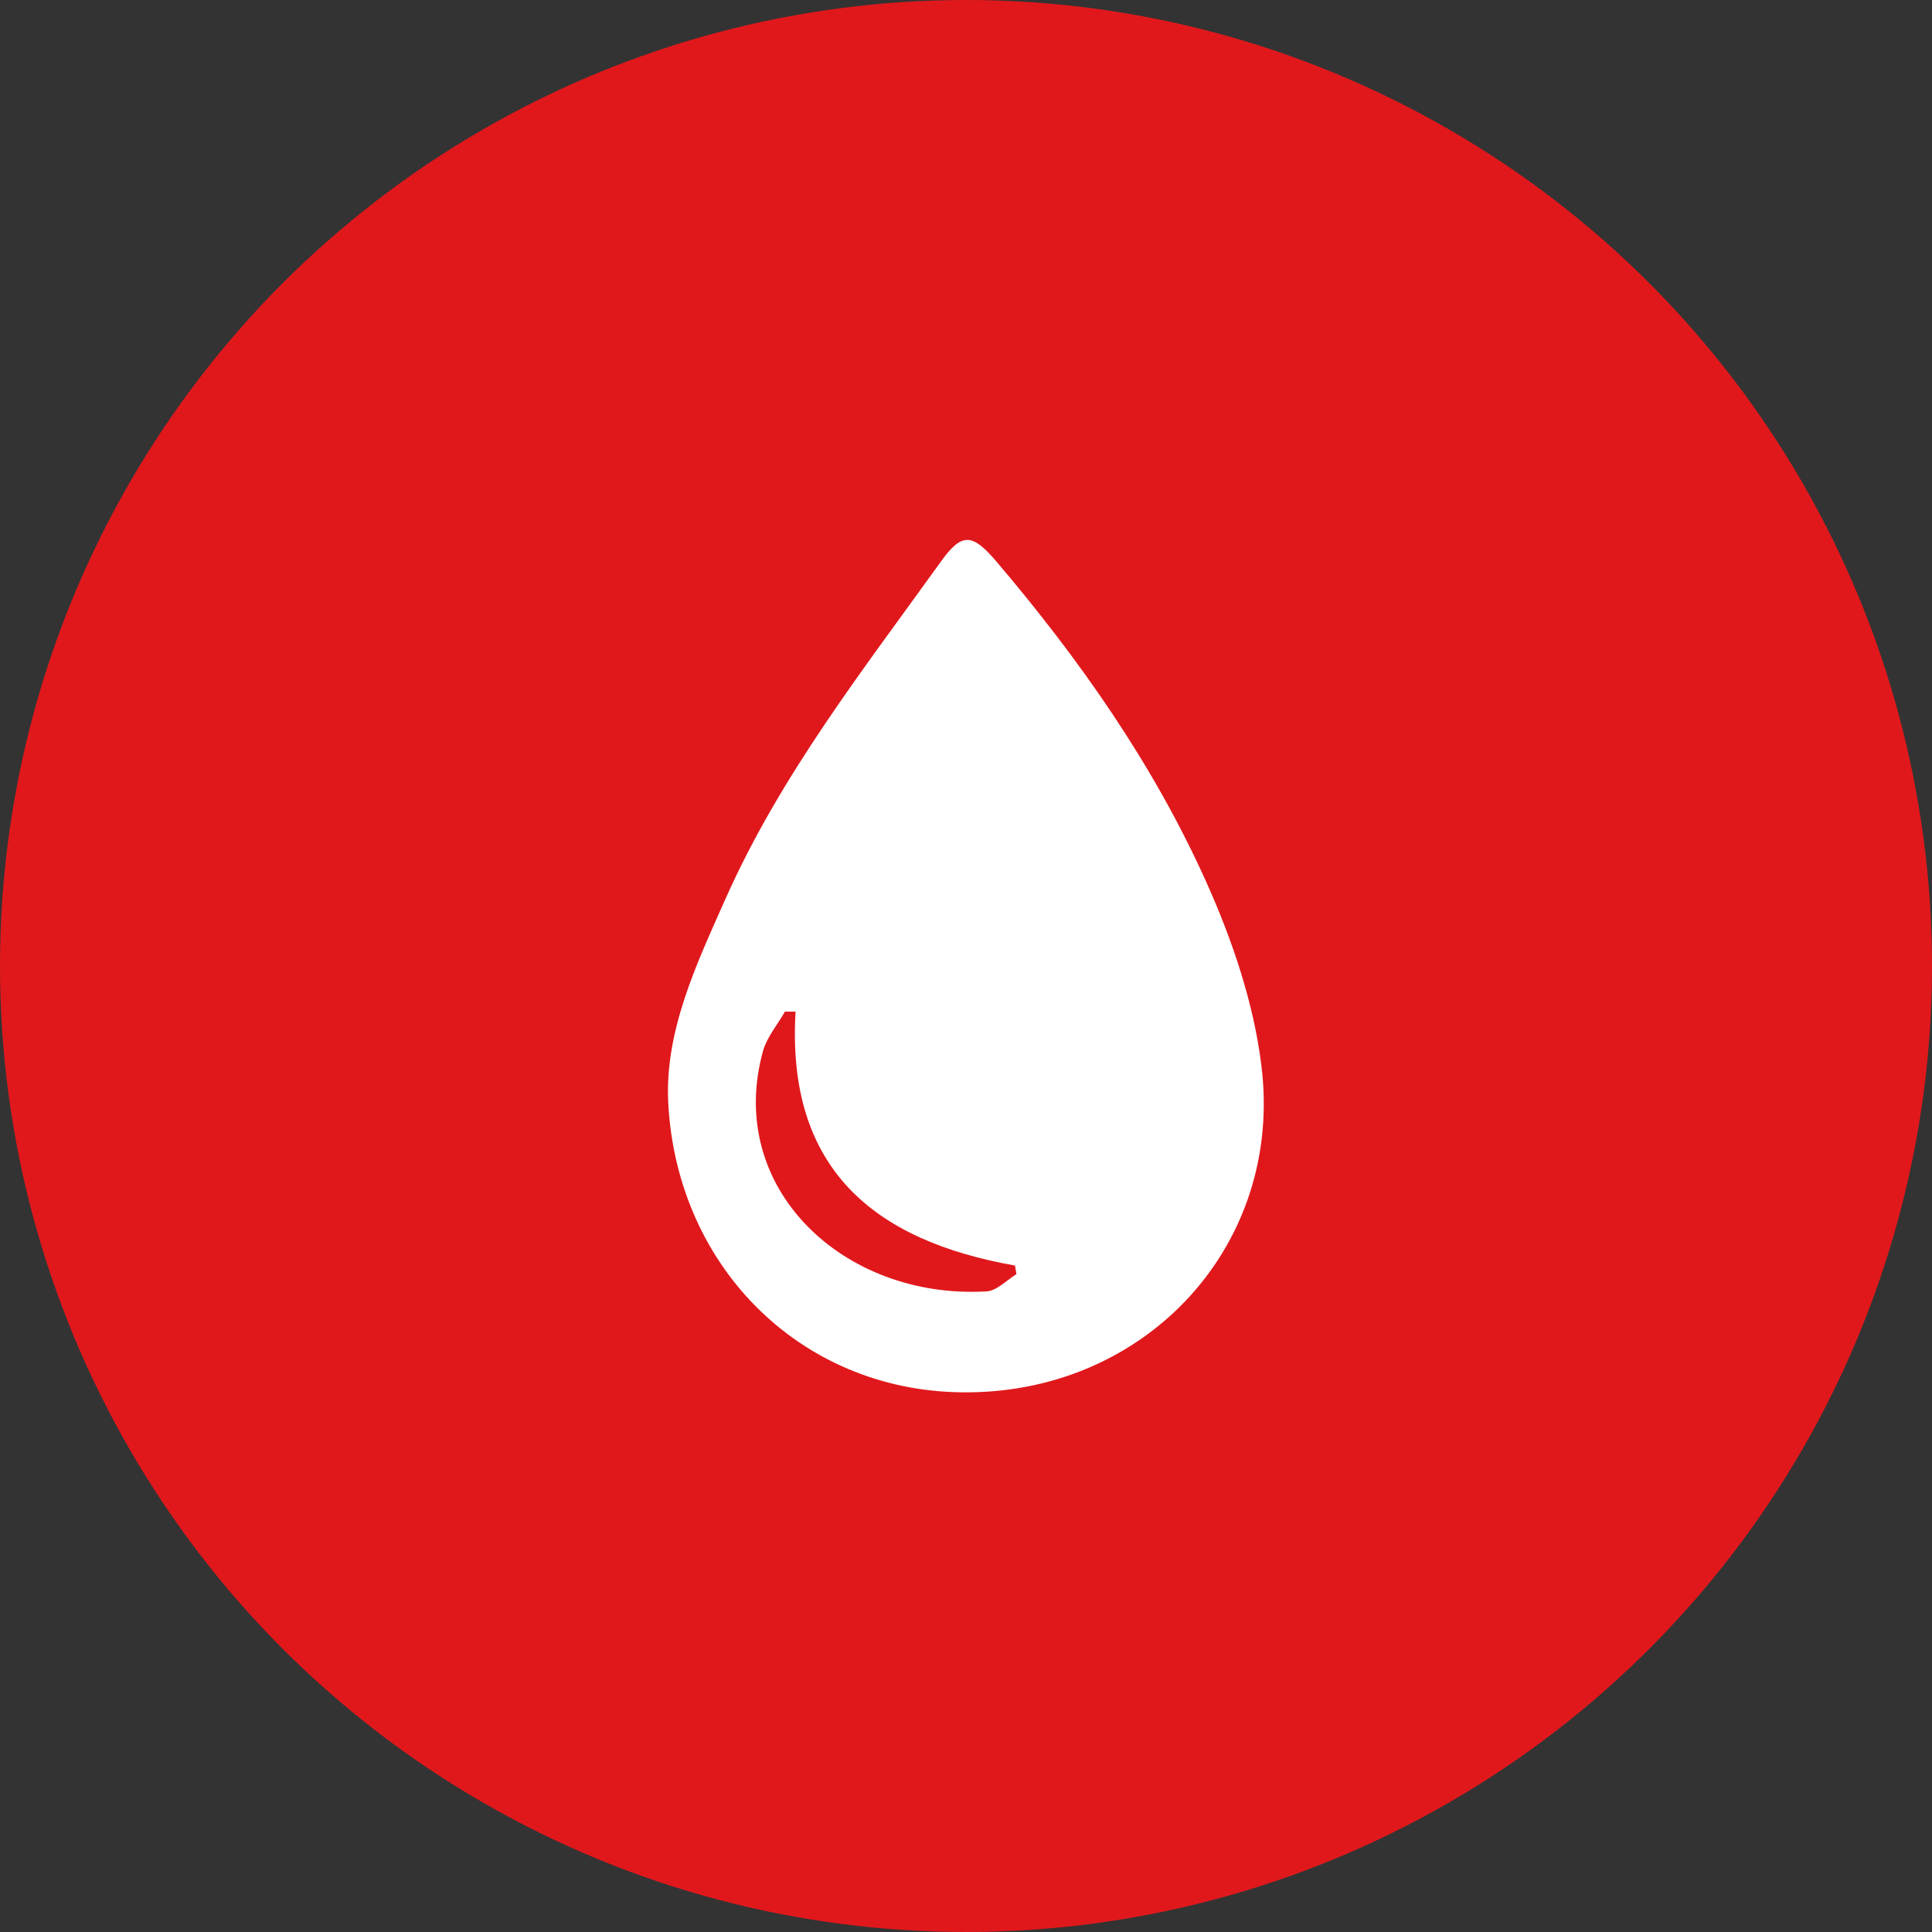 <svg xmlns="http://www.w3.org/2000/svg" id="Ebene_2" data-name="Ebene 2" viewBox="0 0 76.18 76.18"><rect x="0" y="0" width="76.18" height="76.18" fill="#333333" stroke="none"/><defs><style>      .cls-1 {        fill: #fff;      }      .cls-2 {        fill: #e0181c;      }    </style></defs><g id="Ebene_1-2" data-name="Ebene 1"><g><circle class="cls-2" cx="38.09" cy="38.09" r="38.09"></circle><path class="cls-1" d="m38.22,54.9c-6.49.08-11.52-4.84-11.87-11.4-.15-2.86,1.13-5.52,2.28-8.11,2.16-4.84,5.42-9,8.48-13.26.82-1.14,1.23-1.1,2.17,0,3.29,3.87,6.2,8.01,8.28,12.64,1.03,2.29,1.88,4.79,2.18,7.27.86,7.01-4.46,12.8-11.53,12.86Zm-6.85-15.01c-.14,0-.28,0-.42,0-.29.51-.7.99-.86,1.54-1.51,5.41,3.17,9.82,8.81,9.49.4-.02.79-.44,1.18-.68-.02-.11-.04-.23-.06-.34-5.57-.98-9.02-3.83-8.65-10.01Z"></path></g></g></svg>